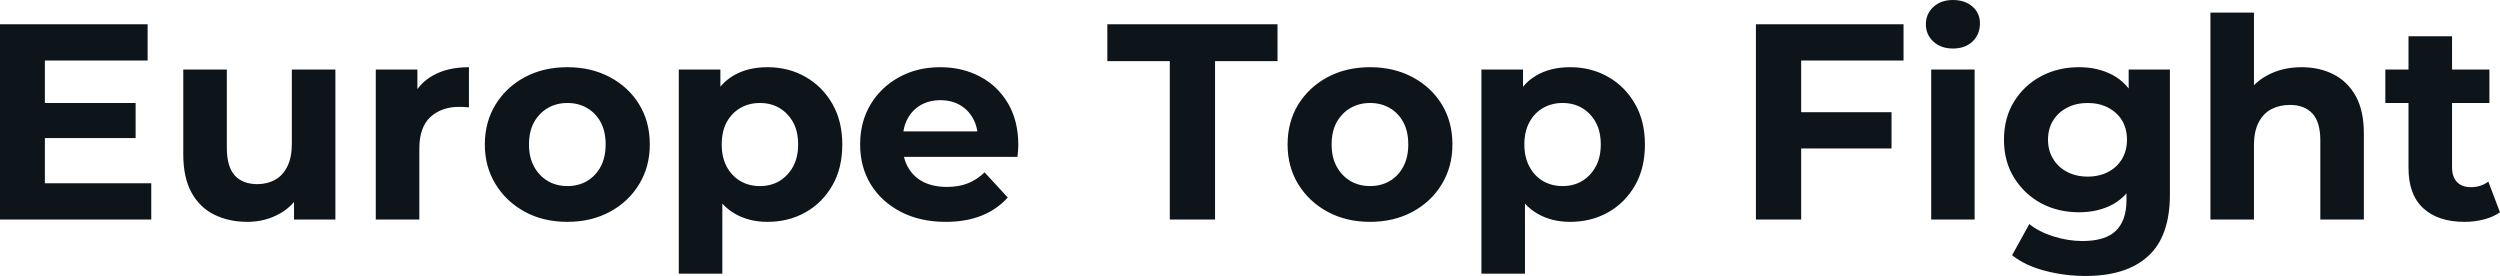 <svg fill="#0d141a" viewBox="0 0 206.103 22.747" height="100%" width="100%" xmlns="http://www.w3.org/2000/svg"><path preserveAspectRatio="none" d="M12.47 18.10L0 18.10L0 2.00L12.17 2.00L12.17 4.99L3.70 4.99L3.70 15.11L12.47 15.11L12.47 18.10ZM11.18 11.38L3.43 11.38L3.43 8.49L11.18 8.49L11.18 11.38ZM20.40 18.29L20.40 18.29Q18.86 18.29 17.65 17.69Q16.45 17.09 15.78 15.86Q15.11 14.63 15.11 12.72L15.11 12.72L15.11 5.73L18.70 5.73L18.70 12.19Q18.70 13.73 19.35 14.46Q20.01 15.18 21.21 15.18L21.21 15.18Q22.03 15.18 22.68 14.82Q23.32 14.47 23.69 13.72Q24.06 12.97 24.06 11.84L24.06 11.84L24.06 5.73L27.65 5.73L27.65 18.10L24.24 18.10L24.24 14.70L24.86 15.69Q24.24 16.97 23.03 17.63Q21.83 18.29 20.40 18.29ZM34.57 18.10L30.98 18.10L30.98 5.73L34.41 5.73L34.41 9.22L33.92 8.21Q34.48 6.90 35.70 6.22Q36.91 5.54 38.66 5.54L38.66 5.54L38.66 8.85Q38.43 8.83 38.25 8.82Q38.06 8.81 37.86 8.81L37.86 8.81Q36.39 8.81 35.48 9.65Q34.57 10.49 34.57 12.26L34.57 12.26L34.57 18.10ZM46.78 18.29L46.78 18.29Q44.80 18.29 43.27 17.46Q41.74 16.63 40.86 15.19Q39.97 13.75 39.97 11.91L39.97 11.91Q39.97 10.05 40.86 8.61Q41.74 7.18 43.27 6.36Q44.80 5.54 46.78 5.54L46.78 5.54Q48.74 5.54 50.28 6.36Q51.82 7.18 52.69 8.60Q53.57 10.03 53.57 11.91L53.57 11.91Q53.57 13.75 52.69 15.19Q51.82 16.63 50.28 17.46Q48.74 18.29 46.78 18.29ZM46.78 15.34L46.78 15.34Q47.68 15.34 48.39 14.93Q49.10 14.51 49.52 13.74Q49.93 12.97 49.93 11.91L49.93 11.91Q49.93 10.83 49.52 10.07Q49.10 9.31 48.39 8.90Q47.68 8.49 46.78 8.49L46.78 8.49Q45.88 8.49 45.17 8.90Q44.46 9.31 44.03 10.07Q43.61 10.83 43.61 11.91L43.61 11.91Q43.61 12.97 44.03 13.74Q44.46 14.51 45.17 14.93Q45.88 15.34 46.78 15.34ZM63.27 18.29L63.27 18.29Q61.71 18.29 60.54 17.59Q59.36 16.90 58.71 15.49Q58.05 14.08 58.05 11.91L58.05 11.91Q58.05 9.73 58.67 8.33Q59.29 6.92 60.47 6.23Q61.64 5.54 63.27 5.54L63.27 5.54Q65.02 5.54 66.41 6.34Q67.80 7.13 68.62 8.56Q69.44 9.98 69.44 11.91L69.44 11.91Q69.44 13.87 68.62 15.29Q67.80 16.72 66.41 17.50Q65.02 18.29 63.27 18.29ZM59.55 22.56L55.96 22.56L55.96 5.73L59.39 5.73L59.39 8.26L59.32 11.94L59.55 15.59L59.55 22.56ZM62.65 15.34L62.65 15.34Q63.55 15.34 64.25 14.93Q64.95 14.51 65.38 13.74Q65.80 12.97 65.80 11.91L65.80 11.91Q65.80 10.83 65.38 10.07Q64.95 9.31 64.25 8.90Q63.55 8.49 62.65 8.49L62.65 8.49Q61.75 8.49 61.04 8.90Q60.33 9.31 59.91 10.07Q59.50 10.83 59.50 11.91L59.50 11.91Q59.50 12.97 59.91 13.74Q60.33 14.51 61.04 14.93Q61.75 15.34 62.65 15.34ZM77.97 18.29L77.97 18.29Q75.85 18.29 74.26 17.46Q72.66 16.63 71.78 15.19Q70.91 13.75 70.91 11.91L70.91 11.91Q70.91 10.05 71.77 8.61Q72.63 7.18 74.13 6.36Q75.62 5.54 77.51 5.54L77.51 5.54Q79.33 5.54 80.79 6.31Q82.25 7.08 83.10 8.52Q83.95 9.96 83.95 11.96L83.95 11.96Q83.95 12.17 83.93 12.43Q83.90 12.70 83.88 12.93L83.88 12.93L73.83 12.93L73.83 10.83L82.00 10.83L80.62 11.45Q80.62 10.49 80.22 9.77Q79.83 9.06 79.14 8.66Q78.45 8.26 77.53 8.26L77.53 8.26Q76.61 8.26 75.91 8.66Q75.21 9.06 74.82 9.79Q74.43 10.51 74.43 11.50L74.43 11.50L74.43 12.05Q74.43 13.06 74.88 13.83Q75.33 14.60 76.14 15.01Q76.96 15.41 78.06 15.41L78.06 15.41Q79.05 15.41 79.80 15.11Q80.55 14.81 81.17 14.21L81.17 14.21L83.08 16.28Q82.22 17.25 80.94 17.77Q79.65 18.29 77.97 18.29ZM100.17 18.10L96.44 18.10L96.44 5.04L91.29 5.04L91.29 2.00L105.32 2.00L105.32 5.04L100.17 5.04L100.17 18.10ZM112.95 18.29L112.95 18.29Q110.98 18.29 109.45 17.46Q107.92 16.63 107.03 15.19Q106.15 13.75 106.15 11.91L106.15 11.91Q106.15 10.05 107.03 8.61Q107.92 7.18 109.45 6.36Q110.98 5.54 112.95 5.54L112.95 5.54Q114.91 5.54 116.45 6.36Q117.99 7.18 118.86 8.60Q119.74 10.03 119.74 11.91L119.74 11.91Q119.74 13.75 118.86 15.19Q117.99 16.63 116.45 17.46Q114.91 18.29 112.95 18.29ZM112.95 15.34L112.95 15.34Q113.85 15.34 114.56 14.93Q115.28 14.51 115.69 13.74Q116.10 12.97 116.10 11.91L116.10 11.91Q116.10 10.83 115.69 10.07Q115.28 9.31 114.56 8.90Q113.85 8.49 112.95 8.49L112.95 8.49Q112.06 8.49 111.34 8.90Q110.63 9.31 110.20 10.07Q109.78 10.83 109.78 11.91L109.78 11.91Q109.78 12.97 110.20 13.74Q110.63 14.51 111.34 14.93Q112.06 15.34 112.95 15.34ZM129.44 18.29L129.44 18.29Q127.88 18.29 126.71 17.59Q125.53 16.90 124.88 15.49Q124.22 14.08 124.22 11.91L124.22 11.91Q124.22 9.73 124.84 8.33Q125.47 6.92 126.64 6.23Q127.81 5.54 129.44 5.54L129.44 5.54Q131.19 5.54 132.58 6.34Q133.97 7.13 134.79 8.56Q135.61 9.98 135.61 11.91L135.61 11.91Q135.61 13.87 134.79 15.29Q133.97 16.72 132.58 17.50Q131.19 18.29 129.44 18.29ZM125.72 22.56L122.13 22.56L122.13 5.73L125.56 5.73L125.56 8.26L125.49 11.94L125.72 15.59L125.72 22.56ZM128.82 15.34L128.82 15.34Q129.72 15.34 130.42 14.93Q131.12 14.51 131.55 13.74Q131.97 12.97 131.97 11.91L131.97 11.91Q131.97 10.83 131.55 10.07Q131.12 9.31 130.42 8.90Q129.72 8.49 128.82 8.49L128.82 8.49Q127.93 8.49 127.21 8.90Q126.50 9.31 126.09 10.07Q125.67 10.83 125.67 11.91L125.67 11.91Q125.67 12.97 126.09 13.74Q126.50 14.51 127.21 14.93Q127.93 15.34 128.82 15.34ZM148.49 18.10L144.76 18.10L144.76 2.00L156.93 2.00L156.93 4.99L148.49 4.99L148.49 18.10ZM155.94 12.24L148.21 12.24L148.21 9.25L155.94 9.25L155.94 12.24ZM162.79 18.10L159.21 18.10L159.21 5.73L162.79 5.73L162.79 18.10ZM161.00 4.00L161.00 4.00Q160.01 4.00 159.39 3.43Q158.77 2.85 158.77 2.00L158.77 2.00Q158.77 1.15 159.39 0.57Q160.01 0 161.00 0L161.00 0Q161.99 0 162.61 0.54Q163.23 1.08 163.23 1.93L163.23 1.93Q163.23 2.83 162.62 3.42Q162.01 4.00 161.00 4.00ZM171.95 22.75L171.95 22.75Q170.20 22.75 168.58 22.32Q166.96 21.90 165.88 21.04L165.88 21.04L167.30 18.47Q168.08 19.11 169.29 19.49Q170.50 19.87 171.67 19.87L171.67 19.87Q173.58 19.87 174.44 19.02Q175.31 18.17 175.31 16.49L175.31 16.49L175.31 14.63L175.54 11.52L175.49 8.39L175.49 5.73L178.89 5.73L178.89 16.03Q178.89 19.48 177.10 21.11Q175.31 22.75 171.95 22.75ZM171.40 17.50L171.40 17.50Q169.67 17.50 168.28 16.76Q166.89 16.01 166.05 14.66Q165.21 13.32 165.21 11.52L165.21 11.52Q165.21 9.71 166.05 8.36Q166.89 7.01 168.28 6.28Q169.67 5.54 171.40 5.54L171.40 5.54Q172.96 5.54 174.16 6.18Q175.35 6.81 176.02 8.13Q176.69 9.45 176.69 11.52L176.69 11.52Q176.69 13.57 176.02 14.89Q175.35 16.21 174.16 16.86Q172.96 17.50 171.40 17.50ZM172.11 14.56L172.11 14.56Q173.05 14.56 173.79 14.18Q174.52 13.80 174.94 13.11Q175.35 12.42 175.35 11.52L175.35 11.52Q175.35 10.60 174.94 9.92Q174.52 9.25 173.79 8.87Q173.05 8.49 172.11 8.49L172.11 8.49Q171.17 8.49 170.43 8.87Q169.69 9.25 169.27 9.92Q168.84 10.60 168.84 11.52L168.84 11.52Q168.84 12.42 169.27 13.11Q169.69 13.80 170.43 14.18Q171.17 14.56 172.11 14.56ZM185.82 18.10L182.23 18.10L182.23 1.04L185.82 1.04L185.82 9.15L185.01 8.12Q185.68 6.88 186.92 6.21Q188.16 5.54 189.75 5.54L189.75 5.54Q191.22 5.54 192.38 6.13Q193.54 6.72 194.21 7.92Q194.88 9.13 194.88 11.02L194.88 11.02L194.88 18.10L191.29 18.10L191.29 11.57Q191.29 10.07 190.64 9.36Q189.98 8.65 188.78 8.65L188.78 8.65Q187.93 8.65 187.25 9.00Q186.58 9.36 186.20 10.10Q185.82 10.83 185.82 11.98L185.82 11.98L185.82 18.10ZM203.18 18.29L203.18 18.29Q201.00 18.29 199.78 17.17Q198.56 16.05 198.56 13.85L198.56 13.85L198.56 2.99L202.15 2.99L202.15 13.80Q202.15 14.58 202.56 15.01Q202.97 15.43 203.69 15.43L203.69 15.43Q204.54 15.43 205.14 14.97L205.14 14.97L206.10 17.50Q205.55 17.89 204.78 18.09Q204.01 18.29 203.18 18.29ZM205.23 8.49L196.65 8.49L196.65 5.73L205.23 5.73L205.23 8.49Z"></path></svg>